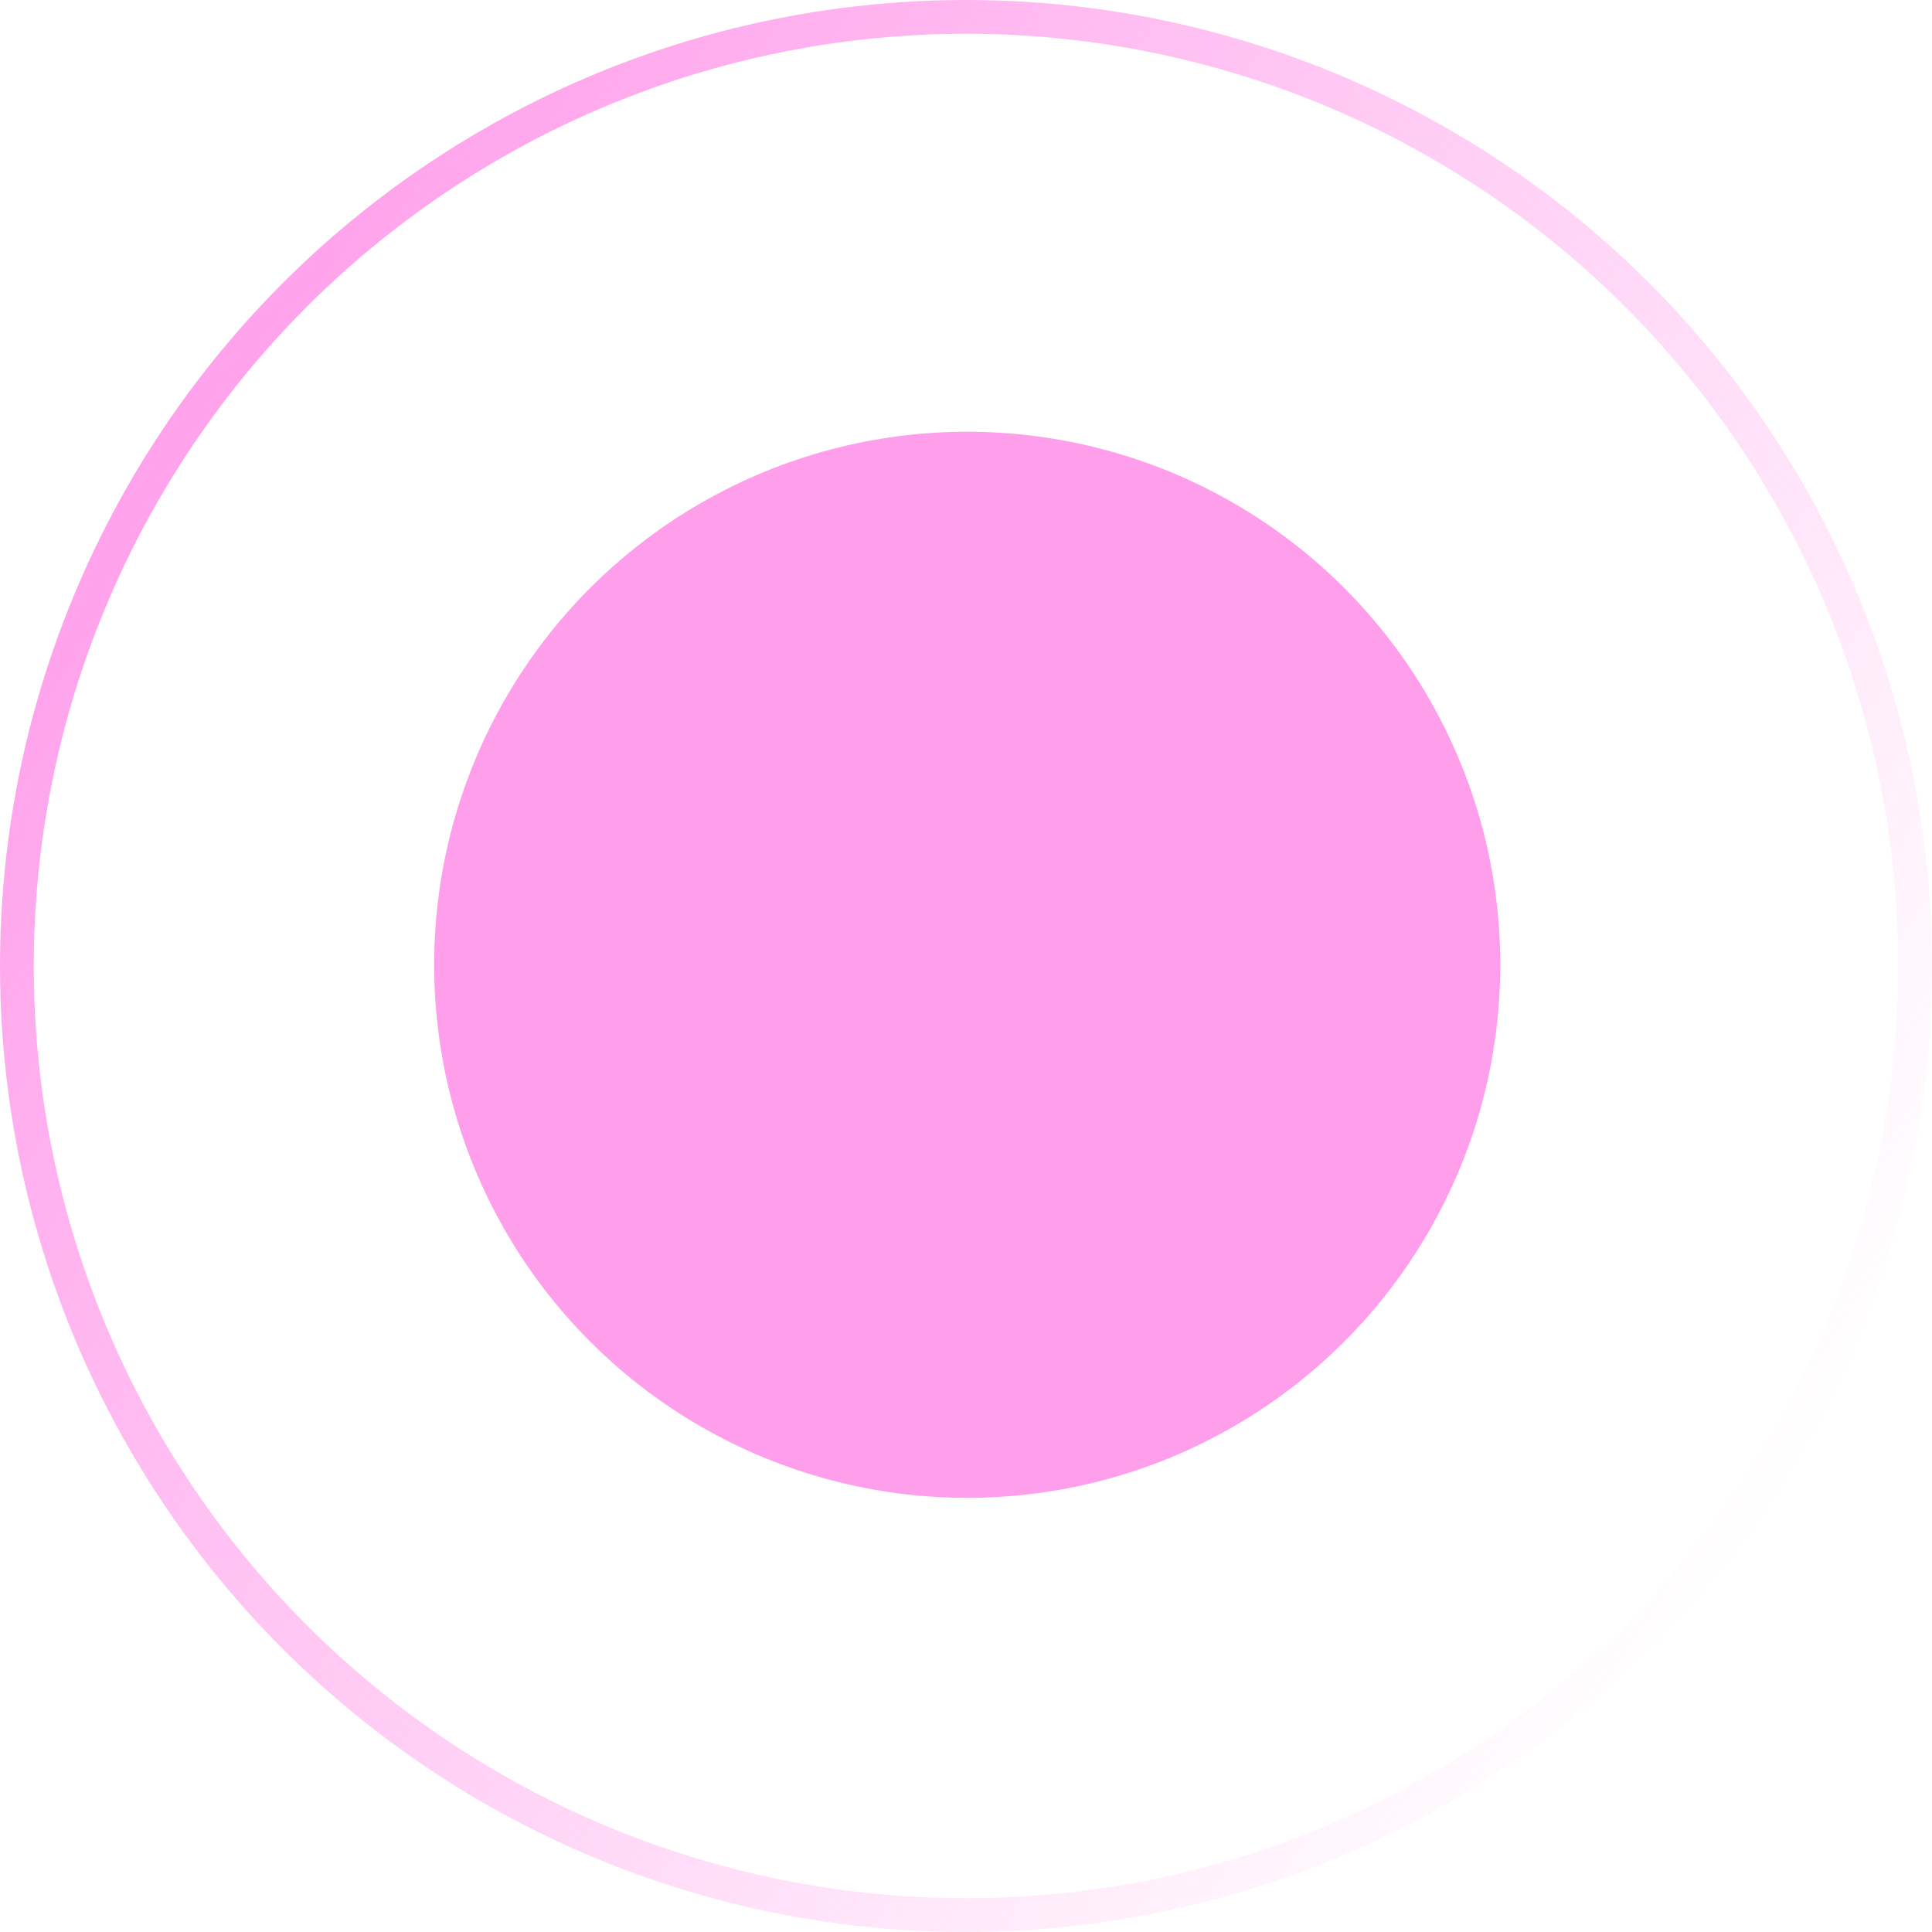<?xml version="1.0" encoding="UTF-8"?> <svg xmlns="http://www.w3.org/2000/svg" width="801" height="801" viewBox="0 0 801 801" fill="none"> <circle cx="401" cy="400" r="221" fill="#FF9FEB"></circle> <circle cx="400.5" cy="400.5" r="393.5" stroke="url(#paint0_linear_124_178)" stroke-width="14"></circle> <defs> <linearGradient id="paint0_linear_124_178" x1="125" y1="45" x2="819.5" y2="502.5" gradientUnits="userSpaceOnUse"> <stop stop-color="#FF9FEB"></stop> <stop offset="1" stop-color="#FF9FEB" stop-opacity="0"></stop> </linearGradient> </defs> </svg> 